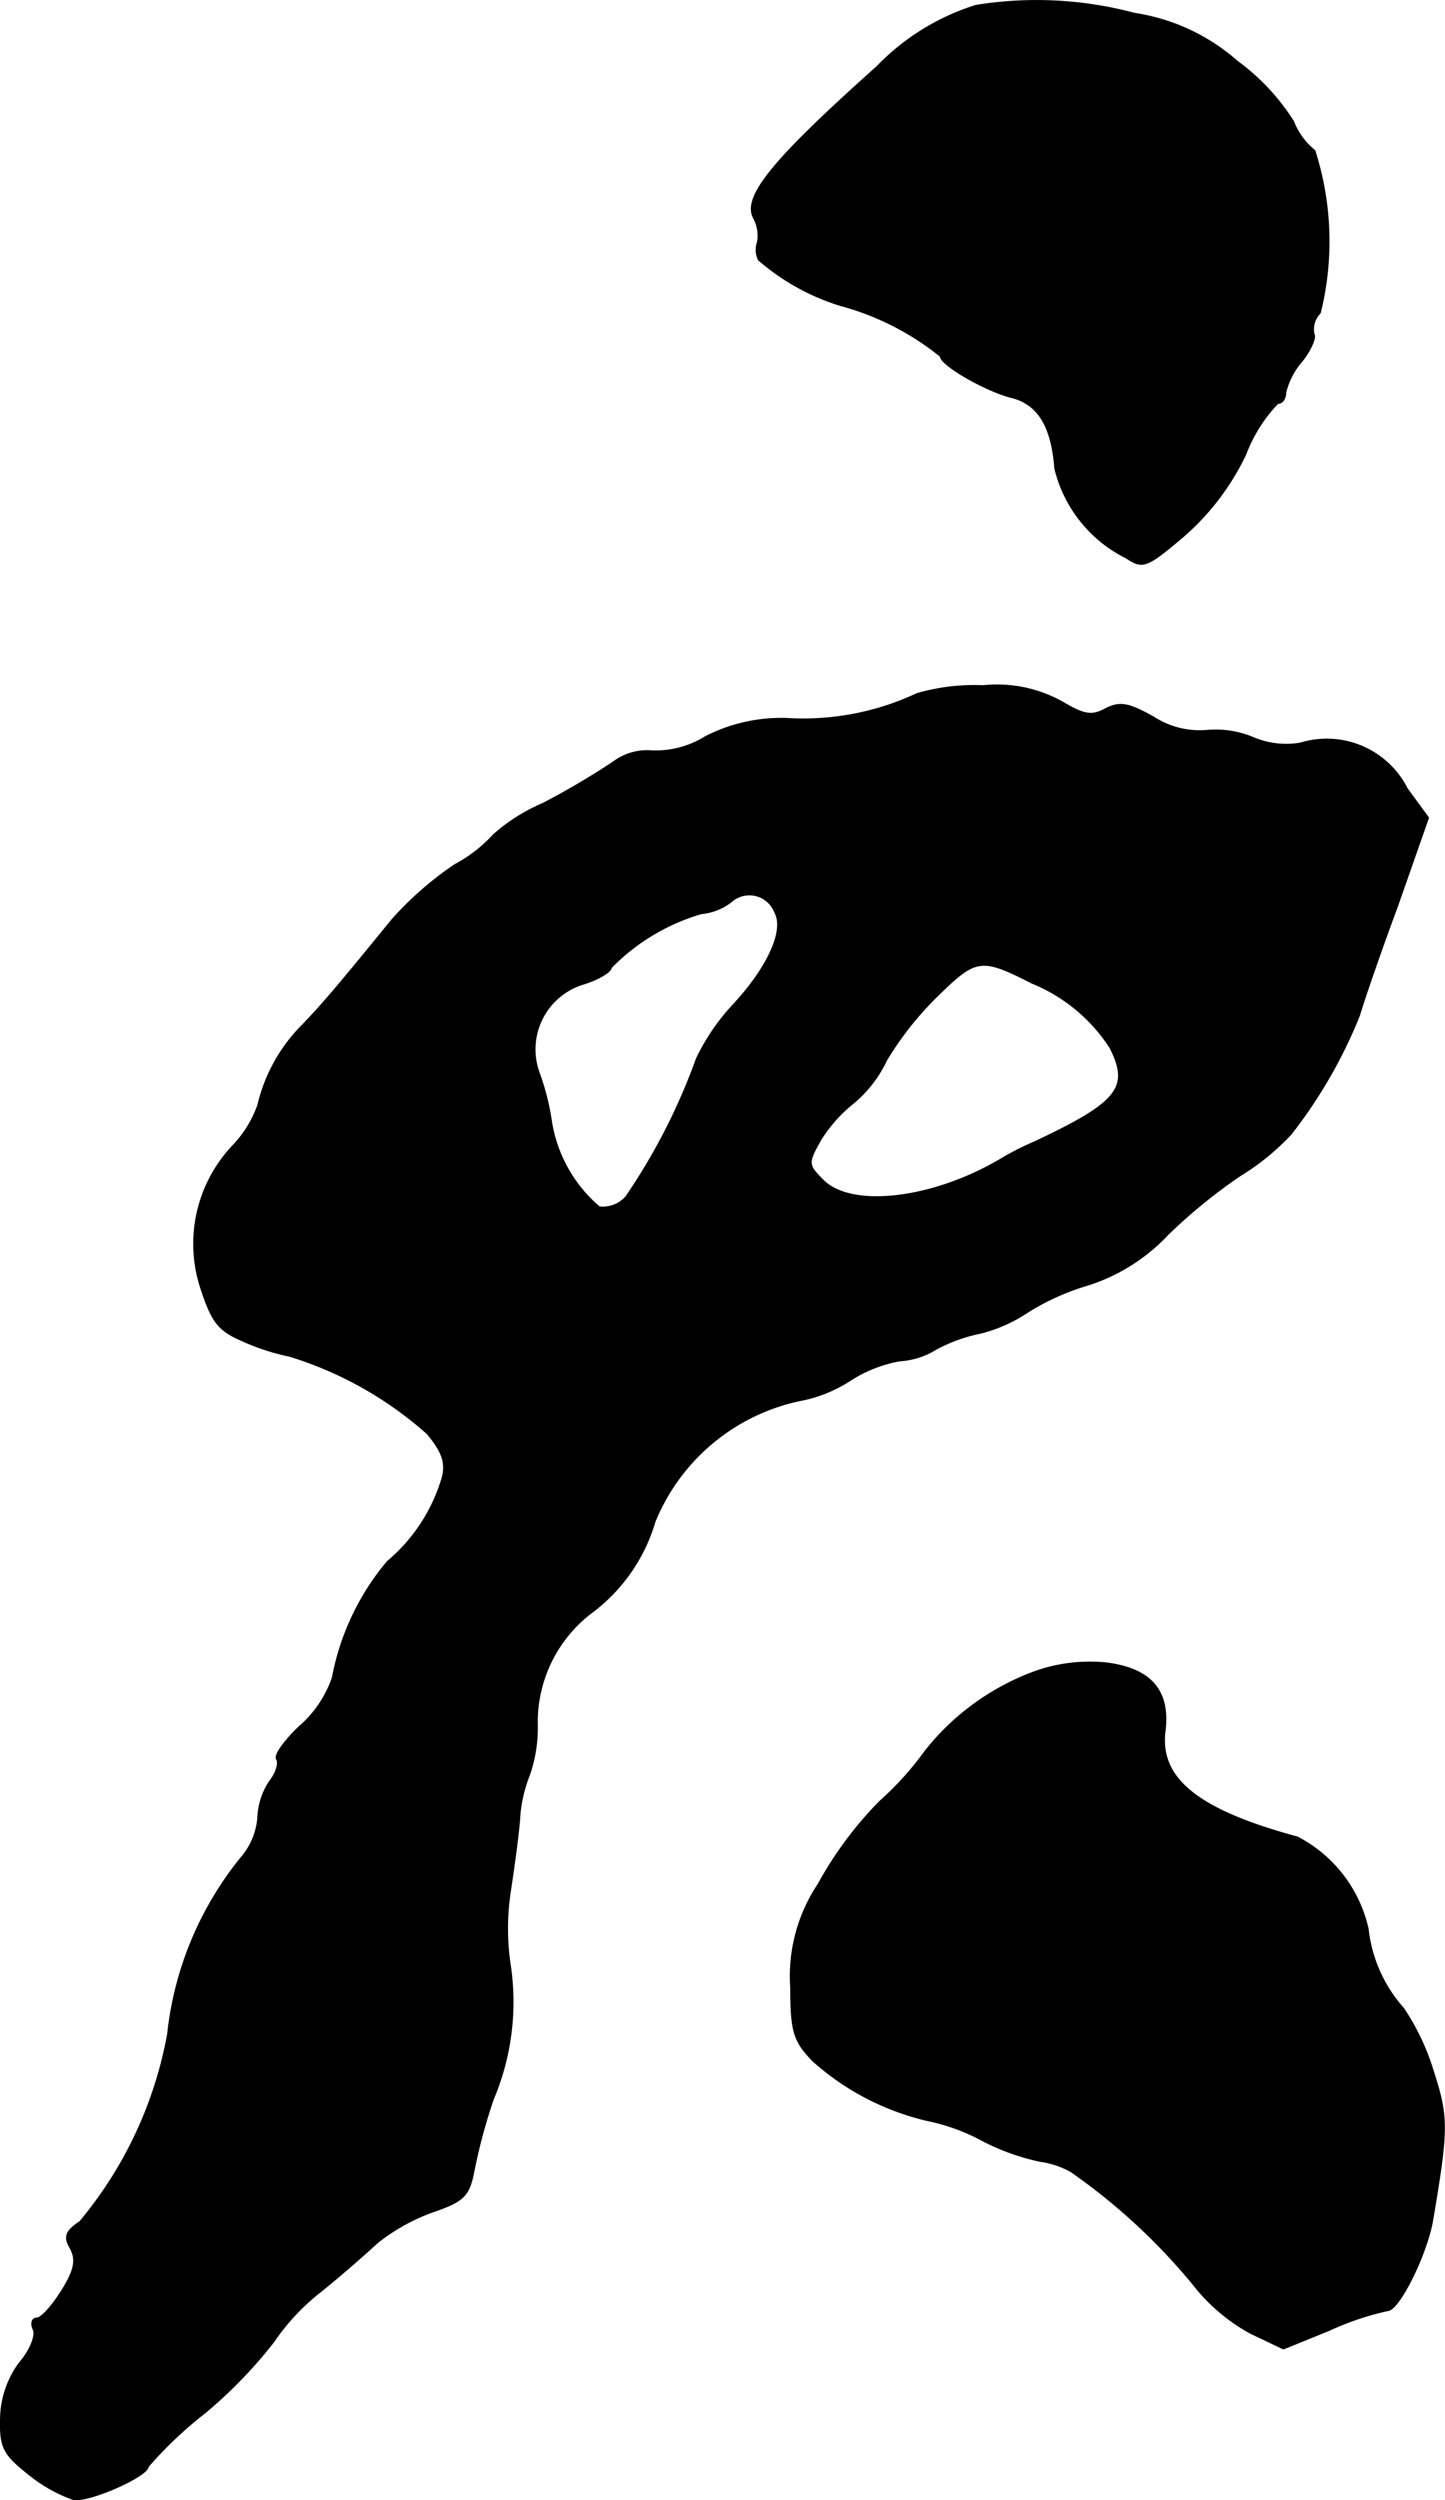 <?xml version="1.0" encoding="UTF-8"?>
<svg xmlns="http://www.w3.org/2000/svg"
     version="1.1"
     width="3.936mm"
     height="6.808mm"
     viewBox="0 0 11.156 19.298">
   <defs>
      <style type="text/css"><![CDATA[
      .a {
        stroke: #000;
        stroke-linecap: round;
        stroke-linejoin: round;
        stroke-width: 0.01px;
      }
    ]]></style>
   </defs>
   <path class="a"
         d="M7.534.043a1.812,1.812,0,0,0-.763.472c-.8.715-1.042,1.005-.951,1.169a.29.29,0,0,1,.03.182.184.184,0,0,0,.006.139,1.752,1.752,0,0,0,.63.351,2.092,2.092,0,0,1,.775.394c0,.067.357.273.563.321.194.055.297.224.321.545a1.044,1.044,0,0,0,.551.69c.127.085.157.073.43-.157a1.948,1.948,0,0,0,.491-.642,1.159,1.159,0,0,1,.248-.394c.036,0,.061-.036.061-.085a.579.579,0,0,1,.127-.242c.067-.085.109-.182.091-.206a.179.179,0,0,1,.048-.164,2.294,2.294,0,0,0-.042-1.254.535.535,0,0,1-.164-.224A1.698,1.698,0,0,0,9.551.473a1.548,1.548,0,0,0-.793-.369A2.932,2.932,0,0,0,7.534.043Z"/>
   <path class="a"
         d="M7.08,5.355a2.069,2.069,0,0,1-.963.194,1.285,1.285,0,0,0-.672.139.723.723,0,0,1-.412.109.433.433,0,0,0-.297.085,5.982,5.982,0,0,1-.545.321,1.406,1.406,0,0,0-.382.242,1.091,1.091,0,0,1-.297.23,2.586,2.586,0,0,0-.485.424c-.4.491-.527.642-.69.812a1.29,1.29,0,0,0-.345.618.879.879,0,0,1-.194.315,1.1,1.1,0,0,0-.248,1.096c.085.26.133.327.315.406a1.731,1.731,0,0,0,.369.121,2.858,2.858,0,0,1,1.066.6c.115.139.145.224.115.339a1.337,1.337,0,0,1-.424.648,1.95,1.95,0,0,0-.424.896.878.878,0,0,1-.254.376c-.115.109-.2.224-.176.254.018.03-.006.109-.055.17a.547.547,0,0,0-.091.285.54.54,0,0,1-.133.309,2.598,2.598,0,0,0-.563,1.357,3.13,3.13,0,0,1-.678,1.448c-.109.073-.127.115-.073.206.048.091.03.17-.067.327-.073.115-.157.212-.194.212s-.048.042-.024.091c.018.048-.03.164-.109.254a.743.743,0,0,0-.145.424c-.006.224.018.279.218.436a1.151,1.151,0,0,0,.345.194c.127.018.575-.182.575-.254a3.105,3.105,0,0,1,.442-.418,3.607,3.607,0,0,0,.527-.545,1.711,1.711,0,0,1,.363-.388c.151-.121.345-.291.436-.376a1.509,1.509,0,0,1,.436-.242c.23-.079.273-.121.309-.303a4.252,4.252,0,0,1,.151-.563,1.931,1.931,0,0,0,.133-1.024,1.892,1.892,0,0,1,0-.588c.03-.2.067-.466.073-.588a1.101,1.101,0,0,1,.073-.303,1.11,1.11,0,0,0,.061-.382,1.062,1.062,0,0,1,.412-.866,1.351,1.351,0,0,0,.497-.709,1.559,1.559,0,0,1,1.114-.933,1.079,1.079,0,0,0,.394-.157,1.046,1.046,0,0,1,.382-.151.595.595,0,0,0,.273-.085,1.209,1.209,0,0,1,.345-.127,1.162,1.162,0,0,0,.351-.151,1.839,1.839,0,0,1,.472-.218,1.447,1.447,0,0,0,.63-.394,4.188,4.188,0,0,1,.557-.454,1.869,1.869,0,0,0,.394-.321,3.763,3.763,0,0,0,.527-.915c.024-.085.151-.46.291-.836l.242-.69-.164-.224a.695.695,0,0,0-.824-.351.648.648,0,0,1-.363-.042.754.754,0,0,0-.369-.055.654.654,0,0,1-.4-.103c-.194-.109-.26-.121-.369-.067-.109.061-.17.048-.333-.048A1.033,1.033,0,0,0,7.589,5.294,1.595,1.595,0,0,0,7.08,5.355ZM5.984,7.045c.073.133-.048.412-.315.703a1.659,1.659,0,0,0-.291.424,4.712,4.712,0,0,1-.545,1.066.238.238,0,0,1-.206.079A1.093,1.093,0,0,1,4.258,8.668a1.911,1.911,0,0,0-.097-.388.528.528,0,0,1,.315-.676l.024-.008c.121-.036.218-.097.218-.127a1.598,1.598,0,0,1,.697-.418.44.44,0,0,0,.23-.091.211.211,0,0,1,.339.085Zm1.975.539a1.301,1.301,0,0,1,.612.503c.157.309.061.424-.581.727a2.237,2.237,0,0,0-.242.121c-.527.321-1.169.4-1.393.176-.121-.121-.121-.133-.018-.315a1.118,1.118,0,0,1,.248-.279A.966.966,0,0,0,6.844,8.183a2.493,2.493,0,0,1,.4-.503c.291-.285.333-.291.715-.097Z"/>
   <path class="a"
         d="M7.995,12.902a1.919,1.919,0,0,0-.854.618,2.379,2.379,0,0,1-.351.388,2.893,2.893,0,0,0-.472.636,1.278,1.278,0,0,0-.212.8c0,.339.024.412.17.563a2.009,2.009,0,0,0,.884.46,1.529,1.529,0,0,1,.418.151,1.741,1.741,0,0,0,.454.164.677.677,0,0,1,.236.079,4.683,4.683,0,0,1,.945.872,1.435,1.435,0,0,0,.442.376l.254.121.357-.145a2.177,2.177,0,0,1,.448-.151c.085,0,.297-.424.345-.69.121-.715.121-.8.006-1.157a1.811,1.811,0,0,0-.23-.485,1.102,1.102,0,0,1-.273-.612,1.057,1.057,0,0,0-.545-.709c-.763-.206-1.066-.448-1.024-.812.042-.321-.109-.491-.46-.533A1.273,1.273,0,0,0,7.995,12.902Z"/>
</svg>
